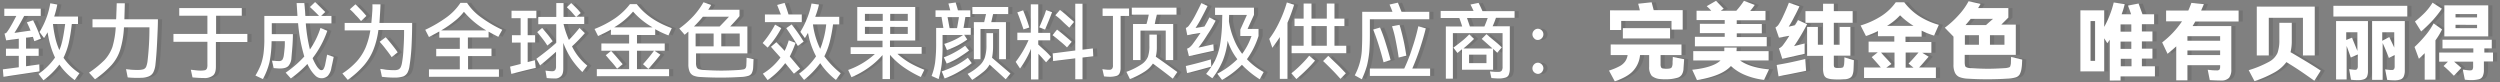 <svg id="图层_1" data-name="图层 1" xmlns="http://www.w3.org/2000/svg" viewBox="0 0 1207.56 39.69"><rect x="0" y="0" width="1207.56" height="39.69" fill="#808080" stroke="none"/><defs><style>.cls-1{opacity:0.1;}.cls-2{fill:#fff;}</style></defs><g class="cls-1"><path d="M21.08,34.49l-9.4,1.4-8,1.2-.3-3.6,7.7-1V27H4.88v-3.5h6.2v-4.8l-2.2.3c-1.8.2-3.1.4-3.9.5l-.8-3.3a1.68,1.68,0,0,0,1.1-.6,28.75,28.75,0,0,0,2-3.1c.9-1.5,1.7-3.1,2.6-4.8H4.08V4.19h17.6v3.5h-8c-2,3.8-3.6,6.5-4.7,8.2,3.5-.5,6.1-.9,7.8-1.1-.7-1.7-1.3-3-1.8-4l3-1a71.16,71.16,0,0,1,3.8,8.9l-3.2,1.2c-.2-.6-.4-1.3-.7-2.1a28.61,28.61,0,0,1-3.3.4v5.3h6.1V27h-6.1v5l6.4-.9Zm19.3.9-2.3,3.3a30.84,30.84,0,0,1-7.4-7.5,37,37,0,0,1-7.7,7.6l-2.4-3.1a30,30,0,0,0,8-7.9,39.34,39.34,0,0,1-2.1-5.5,51.56,51.56,0,0,1-1.5-6.7c-.4.8-1,1.7-1.7,2.8l-2.2-2.9a38.12,38.12,0,0,0,5.2-13.9l3.4.6A44.53,44.53,0,0,1,28.18,8h11.5v3.6h-3a82.52,82.52,0,0,1-1.5,9.3,33.86,33.86,0,0,1-2.5,7A27.61,27.61,0,0,0,40.38,35.39Zm-12.8-23.8a59.62,59.62,0,0,0,1.2,7,30.69,30.69,0,0,0,1.9,5.6,27.37,27.37,0,0,0,1.6-5.3c.4-1.9.8-4.4,1.2-7.3Z"/><path d="M78.28,9.19c0,3.3-.2,7.1-.4,11.4s-.5,7.9-.8,10.6a11,11,0,0,1-1,3.7,4.3,4.3,0,0,1-2.2,2,9.91,9.91,0,0,1-3.8.7,45.16,45.16,0,0,1-6.4-.2l-.8-4a45.14,45.14,0,0,0,5.4.4,10.19,10.19,0,0,0,2.9-.3,2.36,2.36,0,0,0,1.4-1.2,11.09,11.09,0,0,0,.7-2.9,136.32,136.32,0,0,0,.9-16.2H61.88A44.59,44.59,0,0,1,60.08,24a20.26,20.26,0,0,1-4.1,7.3,46.83,46.83,0,0,1-8.1,7L45,35.09a49.5,49.5,0,0,0,7.5-6.1,18.32,18.32,0,0,0,3.8-6.3,41.33,41.33,0,0,0,1.6-9.5H46.68V9.29h11.4c.1-.8.1-2.3.2-4.5l.1-3.2h3.9c0,1.5-.1,4-.2,7.7h16.2Z"/><path d="M121.48,16.49v3.8h-15.2v11.9c0,2-.4,3.4-1.3,4.2a6.41,6.41,0,0,1-4.4,1.3c-1.7,0-3.5-.1-5.6-.3l-.8-3.7c1.9.2,3.5.4,4.8.4a10.61,10.61,0,0,0,2.1-.2,1.59,1.59,0,0,0,.9-.9,5.26,5.26,0,0,0,.2-1.9V20.19H85.78v-3.8h16.4V7.59H88.58V3.89h30.2v3.7h-12.4v8.8h15.1Z"/><path d="M163.18,27.49c-.4,2.1-.8,3.9-1.1,5.2a7.46,7.46,0,0,1-1.8,4,4.43,4.43,0,0,1-3,1.1,4.3,4.3,0,0,1-2.8-1.1,16.27,16.27,0,0,1-2.9-3.7,20.14,20.14,0,0,1-1.1-2.1,55,55,0,0,1-8,7l-2.5-2.8a50.51,50.51,0,0,0,9-7.8,80.1,80.1,0,0,1-3-16.1h-12.7v5.3h10.2c0,1.9-.1,3.7-.2,5.3s-.3,3.7-.5,6.1a6.47,6.47,0,0,1-1.5,4c-.8.8-2.1,1.2-4.1,1.2-.7,0-1.7-.1-3-.2l-.8-3.6c1.2.1,2.3.2,3.2.2a2.16,2.16,0,0,0,1.8-.6,5.61,5.61,0,0,0,.7-2.1c.2-1.4.3-2.6.4-3.6s.1-2.1.1-3.3h-6.4a53.62,53.62,0,0,1-1,10.1,32.31,32.31,0,0,1-3.2,8.2l-3.6-1.7a35.9,35.9,0,0,0,2.6-5.2,26.71,26.71,0,0,0,1.3-5.4,55,55,0,0,0,.4-7.7V7.69h16l-.4-6.2H149l.1,1.1c.1.6.1,1.2.2,2.1s.1,1.8.2,3h6.6c-1.6-1.7-3.1-3.1-4.4-4.3l2.5-2.4c1.4,1.3,3,2.9,4.9,4.8l-2,1.9h5v3.6h-12.4a79.43,79.43,0,0,0,2,12.6,38.77,38.77,0,0,0,5.1-10.4l3.3,1.4a46.35,46.35,0,0,1-7.1,13.2,23.57,23.57,0,0,0,2,3.9,7,7,0,0,0,1.3,1.5,1.43,1.43,0,0,0,1,.4,1.22,1.22,0,0,0,1-.6,7.17,7.17,0,0,0,.8-2.3c.2-1,.5-2.5.9-4.6Z"/><path d="M201.08,10.69q0,5.85-.3,11.7a89.32,89.32,0,0,1-1,9.6,9.28,9.28,0,0,1-1,3.2,4.44,4.44,0,0,1-1.9,1.7,13.06,13.06,0,0,1-3.4.6,49,49,0,0,1-7-.4l-.8-3.8c.2,0,1,.1,2.3.3a31.86,31.86,0,0,0,4.5.3,4.7,4.7,0,0,0,1.9-.3,2.59,2.59,0,0,0,1.1-1,7.88,7.88,0,0,0,.7-2.3,48.8,48.8,0,0,0,.7-6.5c.2-3,.3-5.6.3-7.9v-1.4h-12.4a39.92,39.92,0,0,1-2.4,9.5,27.1,27.1,0,0,1-4.6,7.6,45.65,45.65,0,0,1-7.8,7l-2.6-3.1a35.58,35.58,0,0,0,7-5.9,24.55,24.55,0,0,0,4.2-6.6,37,37,0,0,0,2.3-8.3h-12.4v-3.6h12.9c.1-1.4.3-3.1.4-5a29.66,29.66,0,0,0,.1-4h3.9c0,1.1-.1,2.6-.2,4.3s-.2,3.3-.3,4.7h15.8Zm-24.7-.5a30,30,0,0,0-2.7-3,22.21,22.21,0,0,0-2.7-2.7l2.7-2.4c.7.6,1.5,1.5,2.6,2.6s2,2.2,2.7,3Zm14.8,17.4c-.6-.9-1.5-2.2-2.8-3.8a39.48,39.48,0,0,0-3-3.6l2.9-2.2c.7.7,1.7,1.9,2.9,3.4s2.2,2.8,2.9,3.9Z"/><path d="M228.08,27.19v6.3H243v3.6h-33.8v-3.6h14.9v-6.3h-11.4v-3.6h11.4v-5.4h-9.9v-3c-1.8,1-3.5,1.9-5,2.7l-1.8-3.5a62.21,62.21,0,0,0,10.4-6.1,26.92,26.92,0,0,0,6.6-6.9h3.2a26.51,26.51,0,0,0,6.8,7,59.72,59.72,0,0,0,10.2,6l-1.9,3.4c-1.6-.8-3.1-1.6-4.7-2.5v2.8H228v5.4h11.4v3.6h-11.3Zm-6.6-16.9a50.62,50.62,0,0,1-6.4,4.4h21.8a41.6,41.6,0,0,1-10.8-9A25,25,0,0,1,221.48,10.29Z"/><path d="M256.78,30l3.6-.9.4,3.7c-2.4.5-6.3,1.5-11.8,2.9l-.6-3.5c.7-.2,2.4-.6,5.1-1.3V20.59h-4.2V17h4.2V8.79h-4.4V5.19h12v3.6h-4.2V17h3.6v3.5h-3.6V30Zm28.9,1.7-2.4,3.1a40.49,40.49,0,0,1-5.4-6.5,41.48,41.48,0,0,1-3.8-7.6v12.4c0,1.7-.3,2.9-1,3.6a3.81,3.81,0,0,1-3.2,1.2c-1.5,0-2.7-.1-3.8-.2l-.6-3.6a24.8,24.8,0,0,0,3.3.3,1.68,1.68,0,0,0,1.4-.6,3,3,0,0,0,.4-1.8V25c-2,1.8-4.5,4-7.7,6.6l-1.8-3.2c4.2-3.1,7.4-5.7,9.6-7.7v-9H262V8.19h8.7V1.49h3.5v6.7h6q-.9-1-2.1-2.4c-.8-.9-1.6-1.6-2.3-2.3l2.1-2c.7.6,1.5,1.4,2.4,2.3a21.82,21.82,0,0,1,2.2,2.5l-2.1,1.8h3.8v3.5h-10a43.63,43.63,0,0,0,2.6,7.7,62.31,62.31,0,0,0,5.1-5.8l2.6,2.5a75.63,75.63,0,0,1-6.2,6.4A27,27,0,0,0,285.68,31.69Zm-21.8-18.2c.7.8,1.5,1.8,2.6,3.1s1.8,2.4,2.5,3.3l-2.6,2.1a37.3,37.3,0,0,0-2.4-3.4c-1-1.3-1.8-2.3-2.5-3.1Z"/><path d="M309.58,33.39h15.6v3.4h-34.9v-3.4h15.6v-8.9h-13.4V21h13.4v-4.2h-8.8v-2.5c-2.1,1.2-4.2,2.2-6.2,3.1l-1.7-3.4a50.14,50.14,0,0,0,10.1-5.3,32,32,0,0,0,7-6.7h3.3c3.9,5.1,9.5,8.9,16.9,11.6l-1.6,3.5a46,46,0,0,1-6.4-3v2.8h-8.8V21h13.4v3.5h-13.4v8.9Zm-12.4-8.8c.6.7,1.5,1.6,2.6,2.9s2.1,2.5,3,3.5l-2.7,2.2c-.7-.9-1.6-2.1-2.8-3.4s-2-2.4-2.7-3.1Zm1.5-11.4h18.5a36.72,36.72,0,0,1-9.4-7.6A35.28,35.28,0,0,1,298.68,13.19ZM312.58,31a76,76,0,0,0,5.4-6.6l3,2c-2.1,2.7-4.1,5-5.8,6.9Z"/><path d="M366,28.59c-.1,1.1-.1,2.4-.2,3.9a6.83,6.83,0,0,1-.7,2.9,3,3,0,0,1-1.8,1.3,14,14,0,0,1-3.6.5q-4.5.3-9.6.3c-3.4,0-6.7-.1-9.7-.3a9.76,9.76,0,0,1-3.5-.7,3.72,3.72,0,0,1-1.8-1.9,9,9,0,0,1-.6-3.6V15.29l-1.8,1.5-2.6-3a46.77,46.77,0,0,0,6.9-6.1,36.93,36.93,0,0,0,4.8-6.6l3.7,1.3a23.12,23.12,0,0,1-1.4,2.3h15.1v3.1c-1.4,1.7-2.9,3.3-4.5,5H363v13h-24.8v4.5a5.15,5.15,0,0,0,.3,2.1,1.65,1.65,0,0,0,1,1,9.67,9.67,0,0,0,2.3.4c3.4.2,6.2.3,8.6.3s5.3-.1,8.6-.3a19.47,19.47,0,0,0,2.2-.3,1.53,1.53,0,0,0,1-.7,3.23,3.23,0,0,0,.3-1.6c.1-1.4.1-2.5.1-3.3Zm-24.5-20.5a56.06,56.06,0,0,1-4.3,4.7h12.4c1.3-1.3,2.8-2.9,4.5-4.7Zm-3.5,8.1v6.2h8.7v-6.2Zm12.4,6.2h8.9v-6.2h-8.9Z"/><path d="M379.38,13.59a44.83,44.83,0,0,1-6.6,9.4l-2.4-2.2a48.55,48.55,0,0,0,6-8.9Zm6.1,22-4.2-5.1a37,37,0,0,1-8.5,8.2l-2.3-3.1a29.41,29.41,0,0,0,8.5-7.8c-1.2-1.4-2.8-3.1-4.6-5.2l2.6-2.2c1.8,1.8,3.1,3.1,4,4.2a28.46,28.46,0,0,0,2-5.1l3.3,1.2a52.4,52.4,0,0,1-2.8,6.6c2.1,2.4,3.7,4.4,5,5.9ZM389.28,7v3.7h-17.8V7h7.7c-.4-1-1-2.6-1.8-4.6l3.6-1c.8,2.1,1.4,4,1.9,5.6Zm-1.9,15.2c-1.8-3-3.7-5.9-5.6-8.6l2.6-1.8a81.89,81.89,0,0,1,5.8,8.3Zm20.7,13.2-2.3,3.2a34.12,34.12,0,0,1-7.6-8.1,42.12,42.12,0,0,1-7.8,8.1l-2.4-3a34.13,34.13,0,0,0,8.2-8.4,38.64,38.64,0,0,1-3.9-11.3l-1.5,2.5-2.2-3a40.58,40.58,0,0,0,3.3-6.6,39.52,39.52,0,0,0,2.1-7.1l3.6.5a37.58,37.58,0,0,1-1.8,5.9h11.6v3.7h-3a76.3,76.3,0,0,1-1.6,8.5,35.24,35.24,0,0,1-2.6,6.9A43.33,43.33,0,0,0,408.08,35.39Zm-13.4-23.6a38.13,38.13,0,0,0,3.5,11.8,43.18,43.18,0,0,0,2.9-11.8Z"/><path d="M435.58,26.09a38,38,0,0,0,5.7,4.2,54.19,54.19,0,0,0,7.2,3.4l-1.7,3.5a54.67,54.67,0,0,1-8.4-4.8,36.5,36.5,0,0,1-6.5-5.9v11.7h-3.6V26.59a38,38,0,0,1-6.6,6,42.46,42.46,0,0,1-8.4,4.7l-1.6-3.5a37.87,37.87,0,0,0,12.9-7.7h-11.7v-3.3h15.4v-3.1h-12.2V3.39h28v16.2h-12.2v3.1h15.3V26h-11.6Zm-7.2-16V6.69h-8.6v3.4Zm-8.6,2.9v3.4h8.6V13Zm12.2-2.9h8.5V6.69H432Zm0,2.9v3.4h8.5V13Z"/><path d="M457.28,16.79v5a76.71,76.71,0,0,1-.4,9.1,49.86,49.86,0,0,1-1.5,7.3l-3.4-1.5a29.65,29.65,0,0,0,1.7-6.5,74.57,74.57,0,0,0,.5-9.6v-7.1h3.5c-.4-2.4-.7-4.1-.9-5.3h-2.9V5H461l-.9-3.3,3.5-.5c.4,1.3.8,2.6,1.1,3.8h6v3.2h-2.4c-.3,1.9-.6,3.7-.9,5.3h3.5v3.3h-3.2l1.5,2.3a40.13,40.13,0,0,1-4.5,2.8,47.28,47.28,0,0,1-5.3,2.3l-1.3-3a33,33,0,0,0,4.9-1.9,31.35,31.35,0,0,0,4.2-2.4h-9.9Zm14.1,13.7a46,46,0,0,1-6.1,4.1,40,40,0,0,1-7,3.3l-1.4-3.4a53.21,53.21,0,0,0,6.7-2.8,37.45,37.45,0,0,0,5.9-3.8Zm-13.5-2.8a34.4,34.4,0,0,0,5.6-2.6,39.19,39.19,0,0,0,4.7-3l1.9,2.3c-1.4,1.1-3.1,2.2-5.1,3.5a29.85,29.85,0,0,1-5.7,2.8Zm1.8-19.5c.4,2.1.6,3.3.7,3.8l.3,1.6h3.6c.4-2.2.7-3.9.9-5.3h-5.5Zm28.1,30.1c-1.4-1.3-4-3.7-7.8-7.1a11.48,11.48,0,0,1-3.1,3.6,50,50,0,0,1-5.3,3.8l-2.2-2.9a24.92,24.92,0,0,0,5.8-4.1,9.2,9.2,0,0,0,2.6-4.1,18.73,18.73,0,0,0,.7-5.8V16h3.2v6.4a28.69,28.69,0,0,1-.5,5.5l8.9,7.6Zm-10.4-27.6.9-3.9h-6.6V3.39H489v3.4h-7.3l-.9,3.9h7.1v17.9h-3.3V14h-9v14.6h-3.2V10.69Z"/><path d="M503.58,21.59l3.3,3a35.43,35.43,0,0,1,2.8,2.9l-2.4,2.6c-1.3-1.5-2.6-2.9-3.7-4.1v12.4H500V23.59a38.81,38.81,0,0,1-2.2,4.6,42.61,42.61,0,0,1-3.1,4.9l-2.1-3.2a50.84,50.84,0,0,0,6.2-10.5h-5.4v-3.6h6.5V2.09h3.6v13.8h5.8v3.6h-5.8v2.1Zm-7.2-7.4c-.4-1.2-.9-2.6-1.5-4.3s-1.1-3-1.5-3.9l2.8-1c.4.9.9,2.2,1.5,3.8s1.1,3.1,1.5,4.5Zm7.6-1q.75-1.65,1.8-4.2a30.87,30.87,0,0,0,1.5-4.1l2.9,1c-.4,1-.9,2.4-1.6,4.1s-1.3,3.1-1.8,4.3Zm13.4,9.7a41.64,41.64,0,0,0-3.5-3.1,42.21,42.21,0,0,0-3.5-2.8l2.2-2.7c.9.7,2.1,1.6,3.5,2.8s2.6,2.2,3.6,3.1Zm12.5.5.2,3.8-5.2.6v10.5h-3.5V28.19l-10.7,1.3-.2-3.7,10.9-1.4V1.79h3.5V24Zm-11.4-10c-.9-.9-2.1-1.9-3.4-3.2s-2.5-2.2-3.3-2.8l2.2-2.6c.9.7,2.1,1.6,3.4,2.8s2.5,2.1,3.4,3Z"/><path d="M547.38,7.69h-4.1v25a6.16,6.16,0,0,1-.5,2.7,2.38,2.38,0,0,1-1.6,1.3,11.08,11.08,0,0,1-3.1.4,24.58,24.58,0,0,1-2.8-.2l-.8-3.5a18.41,18.41,0,0,0,3.3.3,1.67,1.67,0,0,0,1.4-.5,2.5,2.5,0,0,0,.4-1.7V7.69h-5V4.09h12.8v3.6ZM568.48,38c-1.9-1.5-5.1-4-9.6-7.3a13.57,13.57,0,0,1-4,3.9,38.63,38.63,0,0,1-7.1,3.6l-1.7-3.5a33.25,33.25,0,0,0,7.4-3.7,8.29,8.29,0,0,0,3-3.6,16,16,0,0,0,.7-5.5v-5.2h3.6v6.2a18.66,18.66,0,0,1-.5,4.5c3.4,2.3,6.8,4.8,10.4,7.4Zm-12.7-26.4c.5-1.6.8-3.1,1.1-4.5h-8.2V3.69h21.6v3.4h-9.5l-.6,2.5c-.1.5-.2,1.1-.4,2h8.9V29h-3.6V14.79h-12.2V29h-3.6V11.59Z"/><path d="M587.08,32.19c-5.1,1.4-9,2.5-11.7,3.1l-.6-3.4c3.4-.8,7.4-1.8,12.1-3.2ZM575.48,17l-.7-3.5a3.32,3.32,0,0,0,1.6-1.3,37,37,0,0,0,2.9-4.7q1.65-3.15,3-6l3,1.4c-.9,1.9-1.9,3.8-2.9,5.7a49,49,0,0,1-2.9,4.9c1.9-.3,3.4-.5,4.3-.7.9-1.5,1.7-3,2.4-4.4l3,1.6a59,59,0,0,1-4,6.8,62.89,62.89,0,0,1-4.3,6.2c2.9-.6,5.3-1.2,7.2-1.6l.2,3.1c-2,.4-5.1,1.1-9.1,2-1.3.3-2.2.5-2.9.6l-.9-3.6a4,4,0,0,0,1.3-.7,11.41,11.41,0,0,0,1.1-1.1c1-1.3,2.4-3.3,4.1-5.8l-3.8.6C577.58,16.59,576.68,16.79,575.48,17Zm36.9,17.8-1.9,3.5a45.61,45.61,0,0,1-8.6-7,43,43,0,0,1-9.6,7.3l-2.3-3a39.75,39.75,0,0,0,9.7-7,29.08,29.08,0,0,1-4.7-8.9,36.75,36.75,0,0,1-2.3,9.5,35.88,35.88,0,0,1-5.1,8.6l-3-2.1A38.3,38.3,0,0,0,589,29a30.94,30.94,0,0,0,2.2-6.7,75.45,75.45,0,0,0,1-8.7c.1-1.2.1-3.3.2-6.4h-3.5V3.69h18.8v3.5l-3.1,6.8h5.3v3.4a39,39,0,0,1-5.6,11.2A32.16,32.16,0,0,0,612.38,34.79Zm-14.3-15.7A28.78,28.78,0,0,0,602,26a31.67,31.67,0,0,0,4.5-8.6h-5.4v-3.1l3.2-7.1h-8.6l-.1,3.1A36.38,36.38,0,0,0,598.08,19.09Z"/><path d="M627.08,2.29a77.22,77.22,0,0,1-3.2,8.7v27.1h-3.7V17.89c-1.1,1.8-2.4,3.5-3.6,5.2l-1.5-4.3a45.85,45.85,0,0,0,4.7-7.8,60.4,60.4,0,0,0,3.8-9.8Zm-1.3,33.1a50,50,0,0,0,4.5-4,52.45,52.45,0,0,0,4.1-4.5l2.8,2.4a57.64,57.64,0,0,1-4.3,4.6c-1.7,1.7-3.3,3.1-4.7,4.3Zm20.8-22.8v9.5h5.7v3.6h-26.4v-3.6h5.8v-9.5h-4.4V9h4.4V1.69h3.8V9h7.4V1.69h3.7V9h4.8v3.6Zm-3.7,0h-7.4v9.5h7.4Zm.7,14.4c1.2,1.1,2.6,2.5,4.3,4.1s3,3.1,4.2,4.3l-2.6,2.7c-1.1-1.2-2.4-2.7-4.1-4.4s-3.1-3.1-4.3-4.2Z"/><path d="M663.68,9.29v7.8q0,4.8-.3,8.1a46.42,46.42,0,0,1-1.1,6.5,41.86,41.86,0,0,1-2.5,6.6l-3.4-1.9a28.86,28.86,0,0,0,2.4-6,29.36,29.36,0,0,0,1-5.8c.1-1.9.2-4.4.2-7.3V5.69h14.6c-.4-1.2-.9-2.3-1.4-3.5l4-.9c.5,1,1,2.5,1.8,4.4h13.4v3.6Zm29.1,23.8v3.6h-29.1v-3.6h16.6a74.69,74.69,0,0,0,3.9-10,93.06,93.06,0,0,0,2.9-10.4l3.6,1c-.6,2.6-1.5,5.7-2.7,9.4s-2.5,7-3.8,10Zm-22.5-3c-.6-2.5-1.4-5.3-2.4-8.5s-1.9-5.6-2.6-7.3l3.3-1a69.66,69.66,0,0,1,2.7,7.4c1,3.2,1.8,5.9,2.4,8.3Zm7.3-2.3c-.3-2.4-.8-5.1-1.4-8.1a52.93,52.93,0,0,0-1.8-7L678,12c.5,1.5,1.1,3.8,1.8,6.8s1.1,5.7,1.5,8.1Z"/><path d="M733.58,8.59h-9a42,42,0,0,1-1.6,4.1h8.3V33a8,8,0,0,1-.5,3.1,2.43,2.43,0,0,1-1.7,1.4,10.15,10.15,0,0,1-3.4.4c-.8,0-1.9-.1-3.3-.2l-.7-3.2a27.5,27.5,0,0,0,4.2.2,1.75,1.75,0,0,0,1.5-.6,3.52,3.52,0,0,0,.4-2V16h-24V38h-3.4V12.79h7.9c-.3-.9-.7-2.3-1.4-4.1h-9V5.29h15.9c-.7-1.5-1.2-2.5-1.5-3.1l3.9-.8c.5.9,1.1,2.2,1.9,4h15.5v3.2Zm-10.4,25.1h-15v-9.9l-2.2,1.8L704,23c1.3-.9,2.7-2,4.2-3.2s2.6-2.3,3.5-3.2l2.3,2.2c-1.1,1.1-2.8,2.7-5.1,4.6h14c-2.8-2.5-4.5-4-5.2-4.6l2.3-2.3c.5.4,1.7,1.5,3.8,3.2s3.3,2.9,3.6,3.2l-2.2,2.6c-.3-.3-1-1-2-1.9v10.1ZM719,12.79c.6-1.4,1.1-2.7,1.6-4.1h-10c.7,2.1,1.2,3.5,1.4,4.1Zm1,13.6h-8.4v4.1H720Z"/><path d="M743,18.49a2.66,2.66,0,0,1,0-3.8,2.5,2.5,0,0,1,1.8-.8,2.69,2.69,0,0,1,1.9,4.6,2.56,2.56,0,0,1-1.9.8A2.17,2.17,0,0,1,743,18.49Zm0,16.4a2.56,2.56,0,0,1-.8-1.9,2.73,2.73,0,0,1,.8-1.9,2.5,2.5,0,0,1,1.8-.8,2.73,2.73,0,0,1,2.7,2.7,2.93,2.93,0,0,1-.8,1.9,2.56,2.56,0,0,1-1.9.8A3,3,0,0,1,743,34.89Z"/><path d="M815.48,28.59l-.3,4.4a6,6,0,0,1-.8,3,3.58,3.58,0,0,1-1.9,1.5,19.19,19.19,0,0,1-5.9.8,21.75,21.75,0,0,1-2.5-.1,7.42,7.42,0,0,1-4.2-1.5,6.41,6.41,0,0,1-1.3-4.4v-5.7h-4.4a12.94,12.94,0,0,1-3.3,7.6c-1.8,2-4.8,3.7-8.9,5.1l-2.8-5.2a29.28,29.28,0,0,0,5.1-2.1,7.81,7.81,0,0,0,2.7-2.3,7.2,7.2,0,0,0,1.2-3.1H780v-5.1h34.2v5.1h-10.1V31a3.23,3.23,0,0,0,.3,1.6,1.29,1.29,0,0,0,1.1.5,9.89,9.89,0,0,0,1.5.1,8.17,8.17,0,0,0,1.4-.1,1.68,1.68,0,0,0,1.1-.6,4.76,4.76,0,0,0,.4-1.8v-1.1a19.71,19.71,0,0,0,.1-2.1Zm-30.4-18.4v4.3h-5.4V5h14.4l-.2-.9-.6-2.3,6.5-.7,1,3.8h14v9.4h-5.4v-4.2h-24.3Zm23.6,3.4v5h-22.8v-5Z"/><path d="M854.08,38.59a34.58,34.58,0,0,1-9.5-2.5,22.8,22.8,0,0,1-6.5-4.2c-3,3.3-8.5,5.5-16.4,6.8l-2.3-5c6.7-.7,11.3-2.2,13.7-4.5h-13.2v-4.5h15V23h6l-.1,1.7h15.5v4.5h-13.8c3,2.2,7.6,3.7,14,4.3Zm1.3-20.8v4.6h-34.7v-4.6h14.4V16h-12v-4.5h12V9.69h-13.6V5.19h7.1a22.18,22.18,0,0,0-2.2-2.2l4.5-2.6,3.7,3.8-1.4,1h7.5a42.15,42.15,0,0,0,3.7-4.8l5.2,2a35.09,35.09,0,0,1-2.2,2.9h7.4v4.5h-13.9v1.8H853v4.5h-12.1v1.8h14.5Z"/><path d="M870.48,9.69l4.4,2a102.49,102.49,0,0,1-6.3,10.6l5.1-1.3v5l-8,1.8-2.8.6-1.6-5a5.37,5.37,0,0,0,1.8-1.4,55.23,55.23,0,0,0,3.2-4.7c-1.2.2-2.1.4-2.8.5a15.06,15.06,0,0,1-2.2.4l-1.7-4.9a5.5,5.5,0,0,0,.9-.7,3.19,3.19,0,0,0,.6-.7,28.93,28.93,0,0,0,2.4-4.5c.9-1.9,1.8-4,2.6-6.1l5.1,1.8c-.8,1.7-1.6,3.4-2.6,5.2a44.45,44.45,0,0,1-2.6,4.6l3-.7C869.88,10.89,870.28,10,870.48,9.69Zm-10.3,21.7c2.1-.4,4.6-.8,7.3-1.4s5-1.1,6.5-1.5l.4,5.7c-1.3.3-3.9.8-7.8,1.6-2,.4-3.9.7-5.5,1.1Zm37.3-2.3c-.1,1.8-.1,3.3-.2,4.8a7.66,7.66,0,0,1-.6,2.6,3,3,0,0,1-1.4,1.3,6.16,6.16,0,0,1-2.7.5c-1.2.1-2.1.1-2.6.1s-1.5,0-2.7-.1a9.09,9.09,0,0,1-2.9-.6,2.77,2.77,0,0,1-1.4-1.6,9.87,9.87,0,0,1-.4-3.3V27h-7.7V13h5.2v8.6h2.5V11h-8.5V5.39h8.5V1.79h5.2v3.6h9.1V11h-9.1v10.6h2.8V13h5.2v13.9h-8v4.2a3.09,3.09,0,0,0,.2,1.3,1.88,1.88,0,0,0,1,.4h2.2c.6-.1,1.1-.2,1.2-.5a4.13,4.13,0,0,0,.4-1.7,27.15,27.15,0,0,0,.1-2.9Z"/><path d="M933.58,27.39c-2,2.3-3.5,4.1-4.6,5.2h8.1v5.1h-34.7v-5.1h8.1c-2.1-2.5-3.6-4.1-4.4-5l2.9-2.3h-4.4v-5.2H917v-2.6h-7.9V15a39.66,39.66,0,0,1-5.8,2.4l-2.6-5.1a39.42,39.42,0,0,0,10.1-4.6,25.54,25.54,0,0,0,6.9-6.6h4.1a28.51,28.51,0,0,0,6.9,6.5,35.44,35.44,0,0,0,9.8,4.4l-2.3,5.2a37.54,37.54,0,0,1-6-2.4v2.9h-7.8v2.6h12.5v5.2h-4.4Zm-23-2L912,27q2.85,3,3.6,3.9l-2.5,1.8h4v-7.3Zm2.9-12.9h12.8a35.87,35.87,0,0,1-6.5-5.1A28,28,0,0,1,913.48,12.49Zm9,12.9v7.3h3.8l-2.4-2c1.8-1.8,3.3-3.6,4.8-5.3Z"/><path d="M978.78,28.79c-.1,1.5-.1,2.9-.3,4a8.86,8.86,0,0,1-.9,3.1,3.47,3.47,0,0,1-2,1.5,16.11,16.11,0,0,1-4,.6q-4.5.3-9.6.3c-3.4,0-6.7-.1-9.7-.3a12.7,12.7,0,0,1-3.9-.8,4.29,4.29,0,0,1-2.1-2.1,8.78,8.78,0,0,1-.7-3.9V17.69l-4.2-4.3a43.39,43.39,0,0,0,6.7-6.1,32.05,32.05,0,0,0,4.8-6.7l5.8,1.3c-.3.5-.7,1.2-1.2,2h14.6v4.6l-3.4,3.4h7v14.6H951V30a7.45,7.45,0,0,0,.2,1.8c.1.4.4.6.9.8a5.15,5.15,0,0,0,2.1.3q4.8.3,8.1.3t8.1-.3a6.62,6.62,0,0,0,1.8-.3,1,1,0,0,0,.8-.6,8.57,8.57,0,0,0,.3-1.3l.1-3.2ZM957.88,17h-6.8v4.6h6.8ZM954,9c-1.1,1.4-2,2.4-2.6,3.1h9.9l1.1-1,2.3-2H954Zm9.2,12.6h7V17h-7Z"/><path d="M1042.88,32v4.9h-16.6v2h-5.2V19.19l-1.2,1.7-1.5-2.4v16h-11.5V5h11.5v8a46.83,46.83,0,0,0,4.6-11.8l5.3.8a32.86,32.86,0,0,1-1.5,4.9h4.6q-.75-2.25-1.5-4.2l5.1-1c.3.8.9,2.5,1.9,5.2h5.6v4.8h-5.9v3.5h5.1V20h-5.1v3.5h5.1v4.8h-5.1V32Zm-31.1-2.6h2.2V10.19h-2.2Zm14.5-14.1h5.2v-3.5h-5.2Zm0,8.3h5.2v-3.5h-5.2Zm5.3,4.8h-5.2V32h5.2Z"/><path d="M1083.18,10.39h-20.8c-.4.7-.8,1.4-1.3,2.2h18.7v20.9a6.29,6.29,0,0,1-1.1,4.1,5,5,0,0,1-3.8,1.3c-1.8,0-3.6-.1-5.5-.2l-1-5a33.66,33.66,0,0,0,4.4.3,1.7,1.7,0,0,0,1.3-.4,2.81,2.81,0,0,0,.3-1.5v-.6h-15.8v7.3h-5.4V22.39q-2,1.8-4.2,3.6l-2.6-5.5a43.74,43.74,0,0,0,9.6-10.2h-7.7V5.09H1059c.5-1.1,1-2.3,1.5-3.7l6,.6c-.3.9-.8,1.9-1.3,3.1h18.1v5.3Zm-24.6,9.3h15.8v-2.2h-15.8Zm0,4.7v2.2h15.8v-2.2Z"/><path d="M1119.88,39c-1.7-1.2-3.8-2.7-6.3-4.4s-4.9-3.2-7.2-4.6a18.27,18.27,0,0,1-5.6,4.9,55.36,55.36,0,0,1-9.8,4.3l-2.8-5.3a51,51,0,0,0,9.9-4.1,9.27,9.27,0,0,0,4-4.2,18.14,18.14,0,0,0,.9-6.4V11h6v8.6a22.31,22.31,0,0,1-.6,5.6c2.1,1.2,4.6,2.7,7.6,4.5s5.3,3.3,7,4.4Zm-5.5-30.4h-16.5v18.2h-5.8V3.19h28v23.6h-5.7Z"/><path d="M1129.08,8V2.79h35.7V8Zm1.3,30.5V10.19h15.4v23.9a7.22,7.22,0,0,1-.4,2.8,2.59,2.59,0,0,1-1.5,1.4,8,8,0,0,1-3,.4,18.29,18.29,0,0,1-3.3-.2l-.9-5.1a20.16,20.16,0,0,0,2.9.3,1.05,1.05,0,0,0,1-.4,2.42,2.42,0,0,0,.3-1.4v-5.6l-3.4,1.5c-.9-2.6-1.6-4.5-2-5.6v16.2h-5.1Zm10.3-22.9h-5.4v3.7l2.8-1.1c.4,1,1.3,3.2,2.6,6.4Zm7.1,22.9V10.19h15.8v23.9a7,7,0,0,1-.5,2.8,2.65,2.65,0,0,1-1.6,1.5,8.62,8.62,0,0,1-3.1.4c-1.1,0-2.2-.1-3.3-.2l-1-5.1a18.16,18.16,0,0,0,3.2.3,1.25,1.25,0,0,0,1.1-.4,2.42,2.42,0,0,0,.3-1.4v-5.4l-2.8,1.4q-1.2-3.3-3-7.2v17.8h-5.1Zm10.7-22.9h-5.8v4.1l3.4-1.8c.8,1.7,1.6,3.3,2.4,5.1Z"/><path d="M1181.58,14.19a35.17,35.17,0,0,1-3.2,5.3v19h-5.2V25.69c-1.1,1.1-2,2-2.8,2.7l-2.1-5.7a57.3,57.3,0,0,0,5.2-5.5,30.73,30.73,0,0,0,4-5.9Zm-.1-10a50.58,50.58,0,0,1-4.5,5.7,67.52,67.52,0,0,1-5.5,5.3l-3-4.8a49.89,49.89,0,0,0,4.9-4.4,28.11,28.11,0,0,0,3.6-4.7Zm24.7,21.1v4.4h-4.4v4a6.73,6.73,0,0,1-.6,3.2,2.83,2.83,0,0,1-1.8,1.4,15.87,15.87,0,0,1-3.7.4,28.51,28.51,0,0,1-3.1-.2l-1-4.9a25.53,25.53,0,0,0,3.4.4c.7,0,1.1-.1,1.3-.4a3.17,3.17,0,0,0,.3-1.7v-2.1h-9.2l3.5,3-3.6,3.8-2.5-2.5c-1-.9-1.8-1.7-2.5-2.2l2.1-2.1h-4.2v-4.4h16.5v-2h-14.9v-4.2h23.8v4.2H1202v2h4.2Zm-23.5-22.7h21.2v15h-21.2Zm15.8,5.8V6.79h-10.4v1.6Zm-10.4,3.6v1.6h10.4V12Z"/></g><path class="cls-2" d="M19.08,34.49l-9.4,1.4-8,1.2-.3-3.6,7.7-1V27H2.88v-3.5h6.2v-4.8l-2.2.3c-1.8.2-3.1.4-3.9.5l-.8-3.3a1.68,1.68,0,0,0,1.1-.6,28.75,28.75,0,0,0,2-3.1c.9-1.5,1.7-3.1,2.6-4.8H2.08V4.19h17.6v3.5h-8c-2,3.8-3.6,6.5-4.7,8.2,3.5-.5,6.1-.9,7.8-1.1-.7-1.7-1.3-3-1.8-4l3-1a71.16,71.16,0,0,1,3.8,8.9l-3.2,1.2c-.2-.6-.4-1.3-.7-2.1a28.61,28.61,0,0,1-3.3.4v5.3h6.1V27h-6.1v5l6.4-.9Zm19.3.9-2.3,3.3a30.84,30.84,0,0,1-7.4-7.5,37,37,0,0,1-7.7,7.6l-2.4-3.1a30,30,0,0,0,8-7.9,39.34,39.34,0,0,1-2.1-5.5,51.56,51.56,0,0,1-1.5-6.7c-.4.8-1,1.7-1.7,2.8l-2.2-2.9a38.12,38.12,0,0,0,5.2-13.9l3.4.6A44.53,44.53,0,0,1,26.18,8h11.5v3.6h-3a82.52,82.52,0,0,1-1.5,9.3,33.86,33.86,0,0,1-2.5,7A27.61,27.61,0,0,0,38.38,35.39Zm-12.8-23.8a59.62,59.62,0,0,0,1.2,7,30.69,30.69,0,0,0,1.9,5.6,27.37,27.37,0,0,0,1.6-5.3c.4-1.9.8-4.4,1.2-7.3Z"/><path class="cls-2" d="M76.28,9.19c0,3.3-.2,7.1-.4,11.4s-.5,7.9-.8,10.6a11,11,0,0,1-1,3.7,4.3,4.3,0,0,1-2.2,2,9.91,9.91,0,0,1-3.8.7,45.16,45.16,0,0,1-6.4-.2l-.8-4a45.14,45.14,0,0,0,5.4.4,10.19,10.19,0,0,0,2.9-.3,2.36,2.36,0,0,0,1.4-1.2,11.09,11.09,0,0,0,.7-2.9,136.32,136.32,0,0,0,.9-16.2H59.88A44.59,44.59,0,0,1,58.08,24a20.26,20.26,0,0,1-4.1,7.3,46.83,46.83,0,0,1-8.1,7L43,35.09a49.5,49.5,0,0,0,7.5-6.1,18.32,18.32,0,0,0,3.8-6.3,41.33,41.33,0,0,0,1.6-9.5H44.68V9.29h11.4c.1-.8.1-2.3.2-4.5l.1-3.2h3.9c0,1.5-.1,4-.2,7.7h16.2Z"/><path class="cls-2" d="M119.48,16.49v3.8h-15.2v11.9c0,2-.4,3.4-1.3,4.2a6.41,6.41,0,0,1-4.4,1.3c-1.7,0-3.5-.1-5.6-.3l-.8-3.7c1.9.2,3.5.4,4.8.4a10.61,10.61,0,0,0,2.1-.2,1.59,1.59,0,0,0,.9-.9,5.26,5.26,0,0,0,.2-1.9V20.19H83.78v-3.8h16.4V7.59H86.58V3.89h30.2v3.7h-12.4v8.8h15.1Z"/><path class="cls-2" d="M161.18,27.49c-.4,2.1-.8,3.9-1.1,5.2a7.46,7.46,0,0,1-1.8,4,4.43,4.43,0,0,1-3,1.1,4.3,4.3,0,0,1-2.8-1.1,16.27,16.27,0,0,1-2.9-3.7,20.14,20.14,0,0,1-1.1-2.1,55,55,0,0,1-8,7l-2.5-2.8a50.51,50.51,0,0,0,9-7.8,80.1,80.1,0,0,1-3-16.1h-12.7v5.3h10.2c0,1.9-.1,3.7-.2,5.3s-.3,3.7-.5,6.1a6.47,6.47,0,0,1-1.5,4c-.8.8-2.1,1.2-4.1,1.2-.7,0-1.7-.1-3-.2l-.8-3.6c1.2.1,2.3.2,3.2.2a2.16,2.16,0,0,0,1.8-.6,5.61,5.61,0,0,0,.7-2.1c.2-1.4.3-2.6.4-3.6s.1-2.1.1-3.3h-6.4a53.62,53.62,0,0,1-1,10.1,32.31,32.31,0,0,1-3.2,8.2l-3.6-1.7a35.9,35.9,0,0,0,2.6-5.2,26.71,26.71,0,0,0,1.3-5.4,55,55,0,0,0,.4-7.7V7.69h16l-.4-6.2H147l.1,1.1c.1.6.1,1.2.2,2.1s.1,1.8.2,3h6.6c-1.6-1.7-3.1-3.1-4.4-4.3l2.5-2.4c1.4,1.3,3,2.9,4.9,4.8l-2,1.9h5v3.6h-12.4a79.43,79.43,0,0,0,2,12.6,38.77,38.77,0,0,0,5.1-10.4l3.3,1.4a46.35,46.35,0,0,1-7.1,13.2,23.57,23.57,0,0,0,2,3.9,7,7,0,0,0,1.3,1.5,1.43,1.43,0,0,0,1,.4,1.22,1.22,0,0,0,1-.6,7.17,7.17,0,0,0,.8-2.3c.2-1,.5-2.5.9-4.6Z"/><path class="cls-2" d="M199.08,10.69q0,5.85-.3,11.7a89.32,89.32,0,0,1-1,9.6,9.28,9.28,0,0,1-1,3.2,4.44,4.44,0,0,1-1.9,1.7,13.06,13.06,0,0,1-3.4.6,49,49,0,0,1-7-.4l-.8-3.8c.2,0,1,.1,2.3.3a31.86,31.86,0,0,0,4.5.3,4.7,4.7,0,0,0,1.9-.3,2.59,2.59,0,0,0,1.1-1,7.88,7.88,0,0,0,.7-2.3,48.8,48.8,0,0,0,.7-6.5c.2-3,.3-5.6.3-7.9v-1.4h-12.4a39.92,39.92,0,0,1-2.4,9.5,27.1,27.1,0,0,1-4.6,7.6,45.65,45.65,0,0,1-7.8,7l-2.6-3.1a35.58,35.58,0,0,0,7-5.9,24.55,24.55,0,0,0,4.2-6.6,37,37,0,0,0,2.3-8.3h-12.4v-3.6h12.9c.1-1.4.3-3.1.4-5a29.66,29.66,0,0,0,.1-4h3.9c0,1.1-.1,2.6-.2,4.3s-.2,3.3-.3,4.7h15.8Zm-24.7-.5a30,30,0,0,0-2.7-3,22.21,22.21,0,0,0-2.7-2.7l2.7-2.4c.7.6,1.5,1.5,2.6,2.6s2,2.2,2.7,3Zm14.8,17.4c-.6-.9-1.5-2.2-2.8-3.8a39.48,39.48,0,0,0-3-3.6l2.9-2.2c.7.7,1.7,1.9,2.9,3.4s2.2,2.8,2.9,3.9Z"/><path class="cls-2" d="M226.08,27.19v6.3H241v3.6h-33.8v-3.6h14.9v-6.3h-11.4v-3.6h11.4v-5.4h-9.9v-3c-1.8,1-3.5,1.9-5,2.7l-1.8-3.5a62.21,62.21,0,0,0,10.4-6.1,26.92,26.92,0,0,0,6.6-6.9h3.2a26.51,26.51,0,0,0,6.8,7,59.72,59.72,0,0,0,10.2,6l-1.9,3.4c-1.6-.8-3.1-1.6-4.7-2.5v2.8H226v5.4h11.4v3.6h-11.3Zm-6.6-16.9a50.62,50.62,0,0,1-6.4,4.4h21.8a41.6,41.6,0,0,1-10.8-9A25,25,0,0,1,219.48,10.29Z"/><path class="cls-2" d="M254.78,30l3.6-.9.4,3.7c-2.4.5-6.3,1.5-11.8,2.9l-.6-3.5c.7-.2,2.4-.6,5.1-1.3V20.59h-4.2V17h4.2V8.79h-4.4V5.19h12v3.6h-4.2V17h3.6v3.5h-3.6V30Zm28.9,1.7-2.4,3.1a40.49,40.49,0,0,1-5.4-6.5,41.48,41.48,0,0,1-3.8-7.6v12.4c0,1.7-.3,2.9-1,3.6a3.81,3.81,0,0,1-3.2,1.2c-1.5,0-2.7-.1-3.8-.2l-.6-3.6a24.8,24.8,0,0,0,3.3.3,1.68,1.68,0,0,0,1.4-.6,3,3,0,0,0,.4-1.8V25c-2,1.8-4.5,4-7.7,6.6l-1.8-3.2c4.2-3.1,7.4-5.7,9.6-7.7v-9H260V8.19h8.7V1.49h3.5v6.7h6q-.9-1-2.1-2.4c-.8-.9-1.6-1.6-2.3-2.3l2.1-2c.7.6,1.5,1.4,2.4,2.3a21.82,21.82,0,0,1,2.2,2.5l-2.1,1.8h3.8v3.5h-10a43.63,43.63,0,0,0,2.6,7.7,62.31,62.31,0,0,0,5.1-5.8l2.6,2.5a75.63,75.63,0,0,1-6.2,6.4A27,27,0,0,0,283.68,31.69Zm-21.8-18.2c.7.8,1.5,1.8,2.6,3.1s1.8,2.4,2.5,3.3l-2.6,2.1a37.3,37.3,0,0,0-2.4-3.4c-1-1.3-1.8-2.3-2.5-3.1Z"/><path class="cls-2" d="M307.58,33.39h15.6v3.4h-34.9v-3.4h15.6v-8.9h-13.4V21h13.4v-4.2h-8.8v-2.5c-2.1,1.2-4.2,2.2-6.2,3.1l-1.7-3.4a50.14,50.14,0,0,0,10.1-5.3,32,32,0,0,0,7-6.7h3.3c3.9,5.1,9.5,8.9,16.9,11.6l-1.6,3.5a46,46,0,0,1-6.4-3v2.8h-8.8V21h13.4v3.5h-13.4v8.9Zm-12.4-8.8c.6.7,1.5,1.6,2.6,2.9s2.1,2.5,3,3.5l-2.7,2.2c-.7-.9-1.6-2.1-2.8-3.4s-2-2.4-2.7-3.1Zm1.5-11.4h18.5a36.72,36.72,0,0,1-9.4-7.6A35.28,35.28,0,0,1,296.68,13.19ZM310.58,31a76,76,0,0,0,5.4-6.6l3,2c-2.1,2.7-4.1,5-5.8,6.9Z"/><path class="cls-2" d="M364,28.59c-.1,1.1-.1,2.4-.2,3.9a6.83,6.83,0,0,1-.7,2.9,3,3,0,0,1-1.8,1.3,14,14,0,0,1-3.6.5q-4.5.3-9.6.3c-3.4,0-6.7-.1-9.7-.3a9.76,9.76,0,0,1-3.5-.7,3.72,3.72,0,0,1-1.8-1.9,9,9,0,0,1-.6-3.6V15.29l-1.8,1.5-2.6-3a46.77,46.77,0,0,0,6.9-6.1,36.93,36.93,0,0,0,4.8-6.6l3.7,1.3a23.12,23.12,0,0,1-1.4,2.3h15.1v3.1c-1.4,1.7-2.9,3.3-4.5,5H361v13h-24.8v4.5a5.15,5.15,0,0,0,.3,2.1,1.65,1.65,0,0,0,1,1,9.67,9.67,0,0,0,2.3.4c3.4.2,6.2.3,8.6.3s5.3-.1,8.6-.3a19.47,19.47,0,0,0,2.2-.3,1.53,1.53,0,0,0,1-.7,3.23,3.23,0,0,0,.3-1.6c.1-1.4.1-2.5.1-3.3Zm-24.5-20.5a56.06,56.06,0,0,1-4.3,4.7h12.4c1.3-1.3,2.8-2.9,4.5-4.7Zm-3.5,8.1v6.2h8.7v-6.2Zm12.4,6.2h8.9v-6.2h-8.9Z"/><path class="cls-2" d="M377.38,13.59a44.83,44.83,0,0,1-6.6,9.4l-2.4-2.2a48.55,48.55,0,0,0,6-8.9Zm6.1,22-4.2-5.1a37,37,0,0,1-8.5,8.2l-2.3-3.1a29.41,29.41,0,0,0,8.5-7.8c-1.2-1.4-2.8-3.1-4.6-5.2l2.6-2.2c1.8,1.8,3.1,3.1,4,4.2a28.46,28.46,0,0,0,2-5.1l3.3,1.2a52.4,52.4,0,0,1-2.8,6.6c2.1,2.4,3.7,4.4,5,5.9ZM387.28,7v3.7h-17.8V7h7.7c-.4-1-1-2.6-1.8-4.6l3.6-1c.8,2.1,1.4,4,1.9,5.6Zm-1.9,15.2c-1.8-3-3.7-5.9-5.6-8.6l2.6-1.8a81.89,81.89,0,0,1,5.8,8.3Zm20.7,13.2-2.3,3.2a34.12,34.12,0,0,1-7.6-8.1,42.12,42.12,0,0,1-7.8,8.1l-2.4-3a34.13,34.13,0,0,0,8.2-8.4,38.64,38.64,0,0,1-3.9-11.3l-1.5,2.5-2.2-3a40.58,40.58,0,0,0,3.3-6.6,39.52,39.52,0,0,0,2.1-7.1l3.6.5a37.58,37.58,0,0,1-1.8,5.9h11.6v3.7h-3a76.3,76.3,0,0,1-1.6,8.5,35.24,35.24,0,0,1-2.6,6.9A43.33,43.33,0,0,0,406.08,35.39Zm-13.4-23.6a38.13,38.13,0,0,0,3.5,11.8,43.18,43.18,0,0,0,2.9-11.8Z"/><path class="cls-2" d="M433.58,26.09a38,38,0,0,0,5.7,4.2,54.19,54.19,0,0,0,7.2,3.4l-1.7,3.5a54.67,54.67,0,0,1-8.4-4.8,36.5,36.5,0,0,1-6.5-5.9v11.7h-3.6V26.59a38,38,0,0,1-6.6,6,42.46,42.46,0,0,1-8.4,4.7l-1.6-3.5a37.87,37.87,0,0,0,12.9-7.7h-11.7v-3.3h15.4v-3.1h-12.2V3.39h28v16.2h-12.2v3.1h15.3V26h-11.6Zm-7.2-16V6.69h-8.6v3.4Zm-8.6,2.9v3.4h8.6V13Zm12.2-2.9h8.5V6.69H430Zm0,2.9v3.4h8.5V13Z"/><path class="cls-2" d="M455.28,16.79v5a76.71,76.71,0,0,1-.4,9.1,49.86,49.86,0,0,1-1.5,7.3l-3.4-1.5a29.65,29.65,0,0,0,1.7-6.5,74.57,74.57,0,0,0,.5-9.6v-7.1h3.5c-.4-2.4-.7-4.1-.9-5.3h-2.9V5H459l-.9-3.3,3.5-.5c.4,1.3.8,2.6,1.1,3.8h6v3.2h-2.4c-.3,1.9-.6,3.7-.9,5.3h3.5v3.3h-3.2l1.5,2.3a40.13,40.13,0,0,1-4.5,2.8,47.28,47.28,0,0,1-5.3,2.3l-1.3-3a33,33,0,0,0,4.9-1.9,31.35,31.35,0,0,0,4.2-2.4h-9.9Zm14.1,13.7a46,46,0,0,1-6.1,4.1,40,40,0,0,1-7,3.3l-1.4-3.4a53.21,53.21,0,0,0,6.7-2.8,37.45,37.45,0,0,0,5.9-3.8Zm-13.5-2.8a34.4,34.4,0,0,0,5.6-2.6,39.19,39.19,0,0,0,4.7-3l1.9,2.3c-1.4,1.1-3.1,2.2-5.1,3.5a29.85,29.85,0,0,1-5.7,2.8Zm1.8-19.5c.4,2.1.6,3.3.7,3.8l.3,1.6h3.6c.4-2.2.7-3.9.9-5.3h-5.5Zm28.1,30.1c-1.4-1.3-4-3.7-7.8-7.1a11.48,11.48,0,0,1-3.1,3.6,50,50,0,0,1-5.3,3.8l-2.2-2.9a24.92,24.92,0,0,0,5.8-4.1,9.2,9.2,0,0,0,2.6-4.1,18.73,18.73,0,0,0,.7-5.8V16h3.2v6.4a28.69,28.69,0,0,1-.5,5.5l8.9,7.6Zm-10.4-27.6.9-3.9h-6.6V3.39H487v3.4h-7.3l-.9,3.9h7.1v17.9h-3.3V14h-9v14.6h-3.2V10.69Z"/><path class="cls-2" d="M501.58,21.59l3.3,3a35.43,35.43,0,0,1,2.8,2.9l-2.4,2.6c-1.3-1.5-2.6-2.9-3.7-4.1v12.4H498V23.59a38.81,38.81,0,0,1-2.2,4.6,42.61,42.61,0,0,1-3.1,4.9l-2.1-3.2a50.84,50.84,0,0,0,6.2-10.5h-5.4v-3.6h6.5V2.09h3.6v13.8h5.8v3.6h-5.8v2.1Zm-7.2-7.4c-.4-1.2-.9-2.6-1.5-4.3s-1.1-3-1.5-3.9l2.8-1c.4.9.9,2.2,1.5,3.8s1.1,3.1,1.5,4.5Zm7.6-1q.75-1.65,1.8-4.2a30.87,30.87,0,0,0,1.5-4.1l2.9,1c-.4,1-.9,2.4-1.6,4.1s-1.3,3.1-1.8,4.3Zm13.4,9.7a41.64,41.64,0,0,0-3.5-3.1,42.21,42.21,0,0,0-3.5-2.8l2.2-2.7c.9.7,2.1,1.6,3.5,2.8s2.6,2.2,3.6,3.1Zm12.5.5.2,3.8-5.2.6v10.5h-3.5V28.19l-10.7,1.3-.2-3.7,10.9-1.4V1.79h3.5V24Zm-11.4-10c-.9-.9-2.1-1.9-3.4-3.2s-2.5-2.2-3.3-2.8l2.2-2.6c.9.7,2.1,1.6,3.4,2.8s2.5,2.1,3.4,3Z"/><path class="cls-2" d="M545.38,7.69h-4.1v25a6.16,6.16,0,0,1-.5,2.7,2.38,2.38,0,0,1-1.6,1.3,11.08,11.08,0,0,1-3.1.4,24.58,24.58,0,0,1-2.8-.2l-.8-3.5a18.41,18.41,0,0,0,3.3.3,1.67,1.67,0,0,0,1.4-.5,2.5,2.5,0,0,0,.4-1.7V7.69h-5V4.09h12.8v3.6ZM566.48,38c-1.9-1.5-5.1-4-9.6-7.3a13.57,13.57,0,0,1-4,3.9,38.63,38.63,0,0,1-7.1,3.6l-1.7-3.5a33.25,33.25,0,0,0,7.4-3.7,8.29,8.29,0,0,0,3-3.6,16,16,0,0,0,.7-5.5v-5.2h3.6v6.2a18.66,18.66,0,0,1-.5,4.5c3.4,2.3,6.8,4.8,10.4,7.4Zm-12.7-26.4c.5-1.6.8-3.1,1.1-4.5h-8.2V3.69h21.6v3.4h-9.5l-.6,2.5c-.1.5-.2,1.1-.4,2h8.9V29h-3.6V14.79h-12.2V29h-3.6V11.59Z"/><path class="cls-2" d="M585.08,32.19c-5.1,1.4-9,2.5-11.7,3.1l-.6-3.4c3.4-.8,7.4-1.8,12.1-3.2ZM573.48,17l-.7-3.5a3.32,3.32,0,0,0,1.6-1.3,37,37,0,0,0,2.9-4.7q1.65-3.15,3-6l3,1.4c-.9,1.9-1.9,3.8-2.9,5.7a49,49,0,0,1-2.9,4.9c1.9-.3,3.4-.5,4.3-.7.9-1.5,1.7-3,2.4-4.4l3,1.6a59,59,0,0,1-4,6.8,62.89,62.89,0,0,1-4.3,6.2c2.9-.6,5.3-1.2,7.2-1.6l.2,3.1c-2,.4-5.1,1.1-9.1,2-1.3.3-2.2.5-2.9.6l-.9-3.6a4,4,0,0,0,1.3-.7,11.41,11.41,0,0,0,1.1-1.1c1-1.3,2.4-3.3,4.1-5.8l-3.8.6C575.58,16.59,574.68,16.79,573.48,17Zm36.9,17.8-1.9,3.5a45.61,45.61,0,0,1-8.6-7,43,43,0,0,1-9.6,7.3l-2.3-3a39.75,39.75,0,0,0,9.7-7,29.08,29.08,0,0,1-4.7-8.9,36.75,36.75,0,0,1-2.3,9.5,35.88,35.88,0,0,1-5.1,8.6l-3-2.1A38.3,38.3,0,0,0,587,29a30.94,30.94,0,0,0,2.2-6.7,75.45,75.45,0,0,0,1-8.7c.1-1.2.1-3.3.2-6.4h-3.5V3.69h18.8v3.5l-3.1,6.8h5.3v3.4a39,39,0,0,1-5.6,11.2A32.16,32.16,0,0,0,610.38,34.79Zm-14.3-15.7A28.78,28.78,0,0,0,600,26a31.67,31.67,0,0,0,4.5-8.6h-5.4v-3.1l3.2-7.1h-8.6l-.1,3.1A36.38,36.38,0,0,0,596.08,19.09Z"/><path class="cls-2" d="M625.08,2.29a77.22,77.22,0,0,1-3.2,8.7v27.1h-3.7V17.89c-1.1,1.8-2.4,3.5-3.6,5.2l-1.5-4.3a45.85,45.85,0,0,0,4.7-7.8,60.4,60.4,0,0,0,3.8-9.8Zm-1.3,33.1a50,50,0,0,0,4.5-4,52.45,52.45,0,0,0,4.1-4.5l2.8,2.4a57.64,57.64,0,0,1-4.3,4.6c-1.7,1.7-3.3,3.1-4.7,4.3Zm20.8-22.8v9.5h5.7v3.6h-26.4v-3.6h5.8v-9.5h-4.4V9h4.4V1.69h3.8V9h7.4V1.69h3.7V9h4.8v3.6Zm-3.7,0h-7.4v9.5h7.4Zm.7,14.4c1.2,1.1,2.6,2.5,4.3,4.1s3,3.1,4.2,4.3l-2.6,2.7c-1.1-1.2-2.4-2.7-4.1-4.4s-3.1-3.1-4.3-4.2Z"/><path class="cls-2" d="M661.68,9.29v7.8q0,4.8-.3,8.1a46.42,46.42,0,0,1-1.1,6.5,41.86,41.86,0,0,1-2.5,6.6l-3.4-1.9a28.86,28.86,0,0,0,2.4-6,29.36,29.36,0,0,0,1-5.8c.1-1.9.2-4.4.2-7.3V5.69h14.6c-.4-1.2-.9-2.3-1.4-3.5l4-.9c.5,1,1,2.5,1.8,4.4h13.4v3.6Zm29.1,23.8v3.6h-29.1v-3.6h16.6a74.69,74.69,0,0,0,3.9-10,93.06,93.06,0,0,0,2.9-10.4l3.6,1c-.6,2.6-1.5,5.7-2.7,9.4s-2.5,7-3.8,10Zm-22.5-3c-.6-2.5-1.4-5.3-2.4-8.5s-1.9-5.6-2.6-7.3l3.3-1a69.66,69.66,0,0,1,2.7,7.4c1,3.2,1.8,5.9,2.4,8.3Zm7.3-2.3c-.3-2.4-.8-5.1-1.4-8.1a52.93,52.93,0,0,0-1.8-7L676,12c.5,1.5,1.1,3.8,1.8,6.8s1.1,5.7,1.5,8.1Z"/><path class="cls-2" d="M731.58,8.59h-9a42,42,0,0,1-1.6,4.1h8.3V33a8,8,0,0,1-.5,3.1,2.43,2.43,0,0,1-1.7,1.4,10.15,10.15,0,0,1-3.4.4c-.8,0-1.9-.1-3.3-.2l-.7-3.2a27.5,27.5,0,0,0,4.2.2,1.75,1.75,0,0,0,1.5-.6,3.52,3.52,0,0,0,.4-2V16h-24V38h-3.4V12.79h7.9c-.3-.9-.7-2.3-1.4-4.1h-9V5.29h15.9c-.7-1.5-1.2-2.5-1.5-3.1l3.9-.8c.5.9,1.1,2.2,1.9,4h15.5v3.2Zm-10.4,25.1h-15v-9.9l-2.2,1.8L702,23c1.3-.9,2.7-2,4.2-3.2s2.6-2.3,3.5-3.2l2.3,2.2c-1.1,1.1-2.8,2.7-5.1,4.6h14c-2.8-2.5-4.5-4-5.2-4.6l2.3-2.3c.5.4,1.7,1.5,3.8,3.2s3.3,2.9,3.6,3.2l-2.2,2.6c-.3-.3-1-1-2-1.9v10.1ZM717,12.79c.6-1.4,1.1-2.7,1.6-4.1h-10c.7,2.1,1.2,3.5,1.4,4.1Zm1,13.6h-8.4v4.1H718Z"/><path class="cls-2" d="M741,18.49a2.66,2.66,0,0,1,0-3.8,2.5,2.5,0,0,1,1.8-.8,2.69,2.69,0,0,1,1.9,4.6,2.56,2.56,0,0,1-1.9.8A2.17,2.17,0,0,1,741,18.49Zm0,16.4a2.56,2.56,0,0,1-.8-1.9,2.73,2.73,0,0,1,.8-1.9,2.5,2.5,0,0,1,1.8-.8,2.73,2.73,0,0,1,2.7,2.7,2.93,2.93,0,0,1-.8,1.9,2.56,2.56,0,0,1-1.9.8A3,3,0,0,1,741,34.89Z"/><path class="cls-2" d="M813.48,28.59l-.3,4.4a6,6,0,0,1-.8,3,3.58,3.58,0,0,1-1.9,1.5,19.19,19.19,0,0,1-5.9.8,21.75,21.75,0,0,1-2.5-.1,7.42,7.42,0,0,1-4.2-1.5,6.41,6.41,0,0,1-1.3-4.4v-5.7h-4.4a12.94,12.94,0,0,1-3.3,7.6c-1.8,2-4.8,3.7-8.9,5.1l-2.8-5.2a29.28,29.28,0,0,0,5.1-2.1,7.81,7.81,0,0,0,2.7-2.3,7.2,7.2,0,0,0,1.2-3.1H778v-5.1h34.2v5.1h-10.1V31a3.23,3.23,0,0,0,.3,1.6,1.29,1.29,0,0,0,1.1.5,9.89,9.89,0,0,0,1.5.1,8.17,8.17,0,0,0,1.4-.1,1.68,1.68,0,0,0,1.1-.6,4.76,4.76,0,0,0,.4-1.8v-1.1a19.71,19.71,0,0,0,.1-2.1Zm-30.4-18.4v4.3h-5.4V5h14.4l-.2-.9-.6-2.3,6.5-.7,1,3.8h14v9.4h-5.4v-4.2h-24.3Zm23.6,3.4v5h-22.8v-5Z"/><path class="cls-2" d="M852.08,38.59a34.58,34.58,0,0,1-9.5-2.5,22.8,22.8,0,0,1-6.5-4.2c-3,3.3-8.5,5.5-16.4,6.8l-2.3-5c6.7-.7,11.3-2.2,13.7-4.5h-13.2v-4.5h15V23h6l-.1,1.7h15.5v4.5h-13.8c3,2.2,7.6,3.7,14,4.3Zm1.3-20.8v4.6h-34.7v-4.6h14.4V16h-12v-4.5h12V9.69h-13.6V5.19h7.1a22.18,22.18,0,0,0-2.2-2.2l4.5-2.6,3.7,3.8-1.4,1h7.5a42.15,42.15,0,0,0,3.7-4.8l5.2,2a35.09,35.09,0,0,1-2.2,2.9h7.4v4.5h-13.9v1.8H851v4.5h-12.1v1.8h14.5Z"/><path class="cls-2" d="M868.48,9.69l4.4,2a102.49,102.49,0,0,1-6.3,10.6l5.1-1.3v5l-8,1.8-2.8.6-1.6-5a5.37,5.37,0,0,0,1.8-1.4,55.23,55.23,0,0,0,3.2-4.7c-1.2.2-2.1.4-2.8.5a15.06,15.06,0,0,1-2.2.4l-1.7-4.9a5.5,5.5,0,0,0,.9-.7,3.19,3.19,0,0,0,.6-.7,28.93,28.93,0,0,0,2.4-4.5c.9-1.9,1.8-4,2.6-6.1l5.1,1.8c-.8,1.7-1.6,3.4-2.6,5.2a44.45,44.45,0,0,1-2.6,4.6l3-.7C867.88,10.89,868.28,10,868.48,9.69Zm-10.3,21.7c2.1-.4,4.6-.8,7.3-1.4s5-1.1,6.5-1.5l.4,5.7c-1.3.3-3.9.8-7.8,1.6-2,.4-3.9.7-5.5,1.1Zm37.3-2.3c-.1,1.8-.1,3.3-.2,4.8a7.66,7.66,0,0,1-.6,2.6,3,3,0,0,1-1.4,1.3,6.16,6.16,0,0,1-2.7.5c-1.2.1-2.1.1-2.6.1s-1.5,0-2.7-.1a9.09,9.09,0,0,1-2.9-.6,2.77,2.77,0,0,1-1.4-1.6,9.87,9.87,0,0,1-.4-3.3V27h-7.7V13h5.2v8.6h2.5V11h-8.5V5.39h8.5V1.79h5.2v3.6h9.1V11h-9.1v10.6h2.8V13h5.2v13.9h-8v4.2a3.09,3.09,0,0,0,.2,1.3,1.88,1.88,0,0,0,1,.4h2.2c.6-.1,1.1-.2,1.2-.5a4.13,4.13,0,0,0,.4-1.7,27.15,27.15,0,0,0,.1-2.9Z"/><path class="cls-2" d="M931.58,27.39c-2,2.3-3.5,4.1-4.6,5.2h8.1v5.1h-34.7v-5.1h8.1c-2.1-2.5-3.6-4.1-4.4-5l2.9-2.3h-4.4v-5.2H915v-2.6h-7.9V15a39.66,39.66,0,0,1-5.8,2.4l-2.6-5.1a39.42,39.42,0,0,0,10.1-4.6,25.54,25.54,0,0,0,6.9-6.6h4.1a28.51,28.51,0,0,0,6.9,6.5,35.44,35.44,0,0,0,9.8,4.4l-2.3,5.2a37.54,37.54,0,0,1-6-2.4v2.9h-7.8v2.6h12.5v5.2h-4.4Zm-23-2L910,27q2.85,3,3.6,3.9l-2.5,1.8h4v-7.3Zm2.9-12.9h12.8a35.87,35.87,0,0,1-6.5-5.1A28,28,0,0,1,911.48,12.49Zm9,12.9v7.3h3.8l-2.4-2c1.8-1.8,3.3-3.6,4.8-5.3Z"/><path class="cls-2" d="M976.78,28.79c-.1,1.5-.1,2.9-.3,4a8.86,8.86,0,0,1-.9,3.1,3.47,3.47,0,0,1-2,1.5,16.11,16.11,0,0,1-4,.6q-4.5.3-9.6.3c-3.4,0-6.7-.1-9.7-.3a12.7,12.7,0,0,1-3.9-.8,4.29,4.29,0,0,1-2.1-2.1,8.78,8.78,0,0,1-.7-3.9V17.69l-4.2-4.3a43.39,43.39,0,0,0,6.7-6.1,32.05,32.05,0,0,0,4.8-6.7l5.8,1.3c-.3.5-.7,1.2-1.2,2h14.6v4.6l-3.4,3.4h7v14.6H949V30a7.45,7.45,0,0,0,.2,1.8c.1.4.4.6.9.8a5.15,5.15,0,0,0,2.1.3q4.8.3,8.1.3t8.1-.3a6.62,6.62,0,0,0,1.8-.3,1,1,0,0,0,.8-.6,8.57,8.57,0,0,0,.3-1.3l.1-3.2ZM955.88,17h-6.8v4.6h6.8ZM952,9c-1.1,1.4-2,2.4-2.6,3.1h9.9l1.1-1,2.3-2H952Zm9.2,12.6h7V17h-7Z"/><path class="cls-2" d="M1040.88,32v4.9h-16.6v2h-5.2V19.19l-1.2,1.7-1.5-2.4v16h-11.5V5h11.5v8a46.83,46.83,0,0,0,4.6-11.8l5.3.8a32.86,32.86,0,0,1-1.5,4.9h4.6q-.75-2.25-1.5-4.2l5.1-1c.3.8.9,2.5,1.9,5.2h5.6v4.8h-5.9v3.5h5.1V20h-5.1v3.5h5.1v4.8h-5.1V32Zm-31.1-2.6h2.2V10.19h-2.2Zm14.5-14.1h5.2v-3.5h-5.2Zm0,8.3h5.2v-3.5h-5.2Zm5.3,4.8h-5.2V32h5.2Z"/><path class="cls-2" d="M1081.18,10.39h-20.8c-.4.7-.8,1.4-1.3,2.2h18.7v20.9a6.29,6.29,0,0,1-1.1,4.1,5,5,0,0,1-3.8,1.3c-1.8,0-3.6-.1-5.5-.2l-1-5a33.66,33.66,0,0,0,4.4.3,1.7,1.7,0,0,0,1.3-.4,2.81,2.81,0,0,0,.3-1.5v-.6h-15.8v7.3h-5.4V22.39q-2,1.8-4.2,3.6l-2.6-5.5a43.74,43.74,0,0,0,9.6-10.2h-7.7V5.09H1057c.5-1.1,1-2.3,1.5-3.7l6,.6c-.3.9-.8,1.9-1.3,3.1h18.1v5.3Zm-24.6,9.3h15.8v-2.2h-15.8Zm0,4.7v2.2h15.8v-2.2Z"/><path class="cls-2" d="M1117.88,39c-1.7-1.2-3.8-2.7-6.3-4.4s-4.9-3.2-7.2-4.6a18.27,18.27,0,0,1-5.6,4.9,55.36,55.36,0,0,1-9.8,4.3l-2.8-5.3a51,51,0,0,0,9.9-4.1,9.27,9.27,0,0,0,4-4.2,18.14,18.14,0,0,0,.9-6.4V11h6v8.6a22.31,22.31,0,0,1-.6,5.6c2.1,1.2,4.6,2.7,7.6,4.5s5.3,3.3,7,4.4Zm-5.5-30.4h-16.5v18.2h-5.8V3.19h28v23.6h-5.7Z"/><path class="cls-2" d="M1127.08,8V2.79h35.7V8Zm1.3,30.5V10.19h15.4v23.9a7.22,7.22,0,0,1-.4,2.8,2.59,2.59,0,0,1-1.5,1.4,8,8,0,0,1-3,.4,18.29,18.29,0,0,1-3.3-.2l-.9-5.1a20.16,20.16,0,0,0,2.9.3,1.05,1.05,0,0,0,1-.4,2.42,2.42,0,0,0,.3-1.4v-5.6l-3.4,1.5c-.9-2.6-1.6-4.5-2-5.6v16.2h-5.1Zm10.3-22.9h-5.4v3.7l2.8-1.1c.4,1,1.3,3.2,2.6,6.4Zm7.1,22.9V10.19h15.8v23.9a7,7,0,0,1-.5,2.8,2.65,2.65,0,0,1-1.6,1.5,8.62,8.62,0,0,1-3.1.4c-1.1,0-2.2-.1-3.3-.2l-1-5.1a18.16,18.16,0,0,0,3.2.3,1.25,1.25,0,0,0,1.1-.4,2.42,2.42,0,0,0,.3-1.4v-5.4l-2.8,1.4q-1.2-3.3-3-7.2v17.8h-5.1Zm10.7-22.9h-5.8v4.1l3.4-1.8c.8,1.7,1.6,3.3,2.4,5.1Z"/><path class="cls-2" d="M1179.58,14.19a35.17,35.17,0,0,1-3.2,5.3v19h-5.2V25.69c-1.1,1.1-2,2-2.8,2.7l-2.1-5.7a57.3,57.3,0,0,0,5.2-5.5,30.73,30.73,0,0,0,4-5.9Zm-.1-10a50.58,50.58,0,0,1-4.5,5.7,67.52,67.52,0,0,1-5.5,5.3l-3-4.8a49.89,49.89,0,0,0,4.9-4.4,28.11,28.11,0,0,0,3.6-4.7Zm24.7,21.1v4.4h-4.4v4a6.73,6.73,0,0,1-.6,3.2,2.83,2.83,0,0,1-1.8,1.4,15.87,15.87,0,0,1-3.7.4,28.51,28.51,0,0,1-3.1-.2l-1-4.9a25.53,25.53,0,0,0,3.4.4c.7,0,1.1-.1,1.3-.4a3.17,3.17,0,0,0,.3-1.7v-2.1h-9.2l3.5,3-3.6,3.8-2.5-2.5c-1-.9-1.8-1.7-2.5-2.2l2.1-2.1h-4.2v-4.4h16.5v-2h-14.9v-4.2h23.8v4.2H1200v2h4.2Zm-23.5-22.7h21.2v15h-21.2Zm15.8,5.8V6.79h-10.4v1.6Zm-10.4,3.6v1.6h10.4V12Z"/></svg>